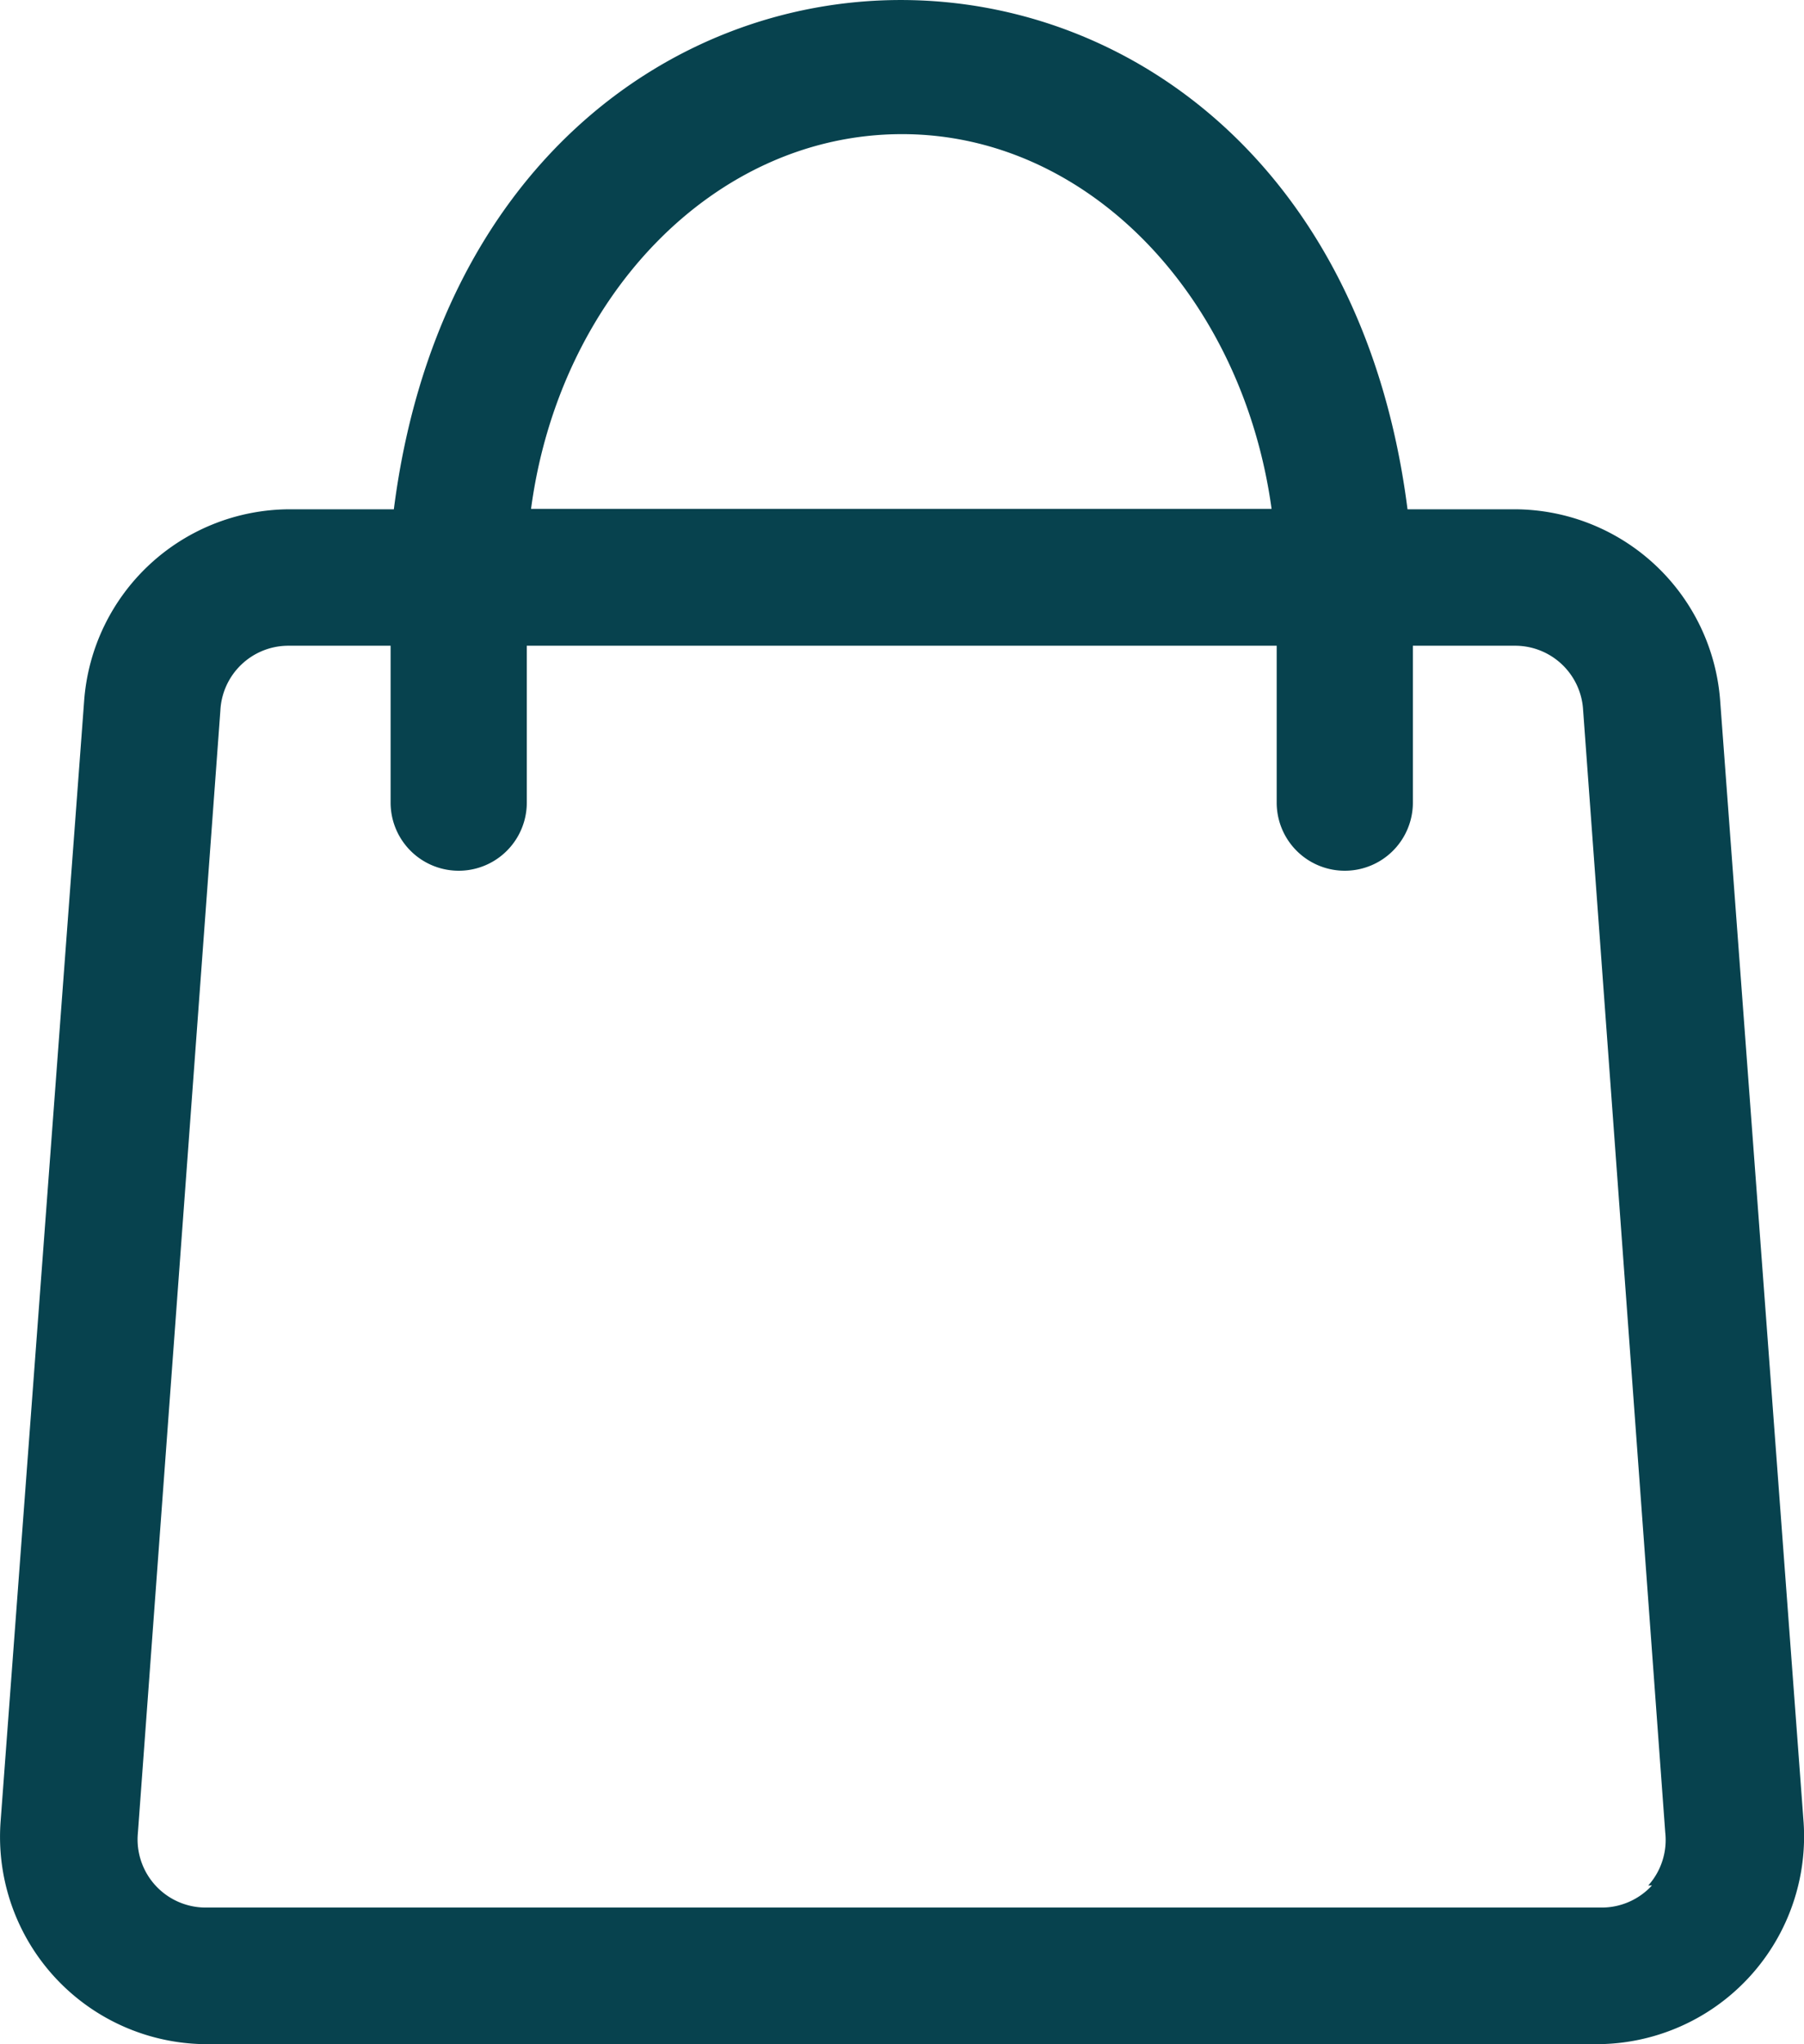 <svg xmlns="http://www.w3.org/2000/svg" width="21.194" height="24" viewBox="0 0 21.194 24" fill="#07424e">
  <g id="noun_shopping_3639179" transform="translate(-5.536 -2.067)">
    <g id="Layer_75" data-name="Layer 75" transform="translate(5.536 2.067)">
      <path id="Path_4917" data-name="Path 4917" d="M26.726,23.473l-.981-13.179a2.427,2.427,0,0,0-2.4-2.247H22.072C21.055.07,11.18.078,10.163,8.047H8.925a2.427,2.427,0,0,0-2.4,2.243L5.542,23.469a2.435,2.435,0,0,0,2.4,2.6H24.311a2.439,2.439,0,0,0,2.415-2.595ZM16.134,3.642c2.194,0,4,1.918,4.341,4.4h-8.7C12.105,5.56,13.923,3.642,16.134,3.642Zm8.81,20.563a.8.8,0,0,1-.6.26H7.956a.8.8,0,0,1-.8-.877L8.125,10.41a.8.8,0,0,1,.8-.761h1.2v1.842a.8.8,0,1,0,1.6,0V9.649h8.81v1.842a.8.8,0,1,0,1.6,0V9.649h1.2a.8.8,0,0,1,.8.757l.965,13.179a.8.8,0,0,1-.2.621Z" transform="translate(-5.536 -2.067)"/>
    </g>
  </g>
</svg>
